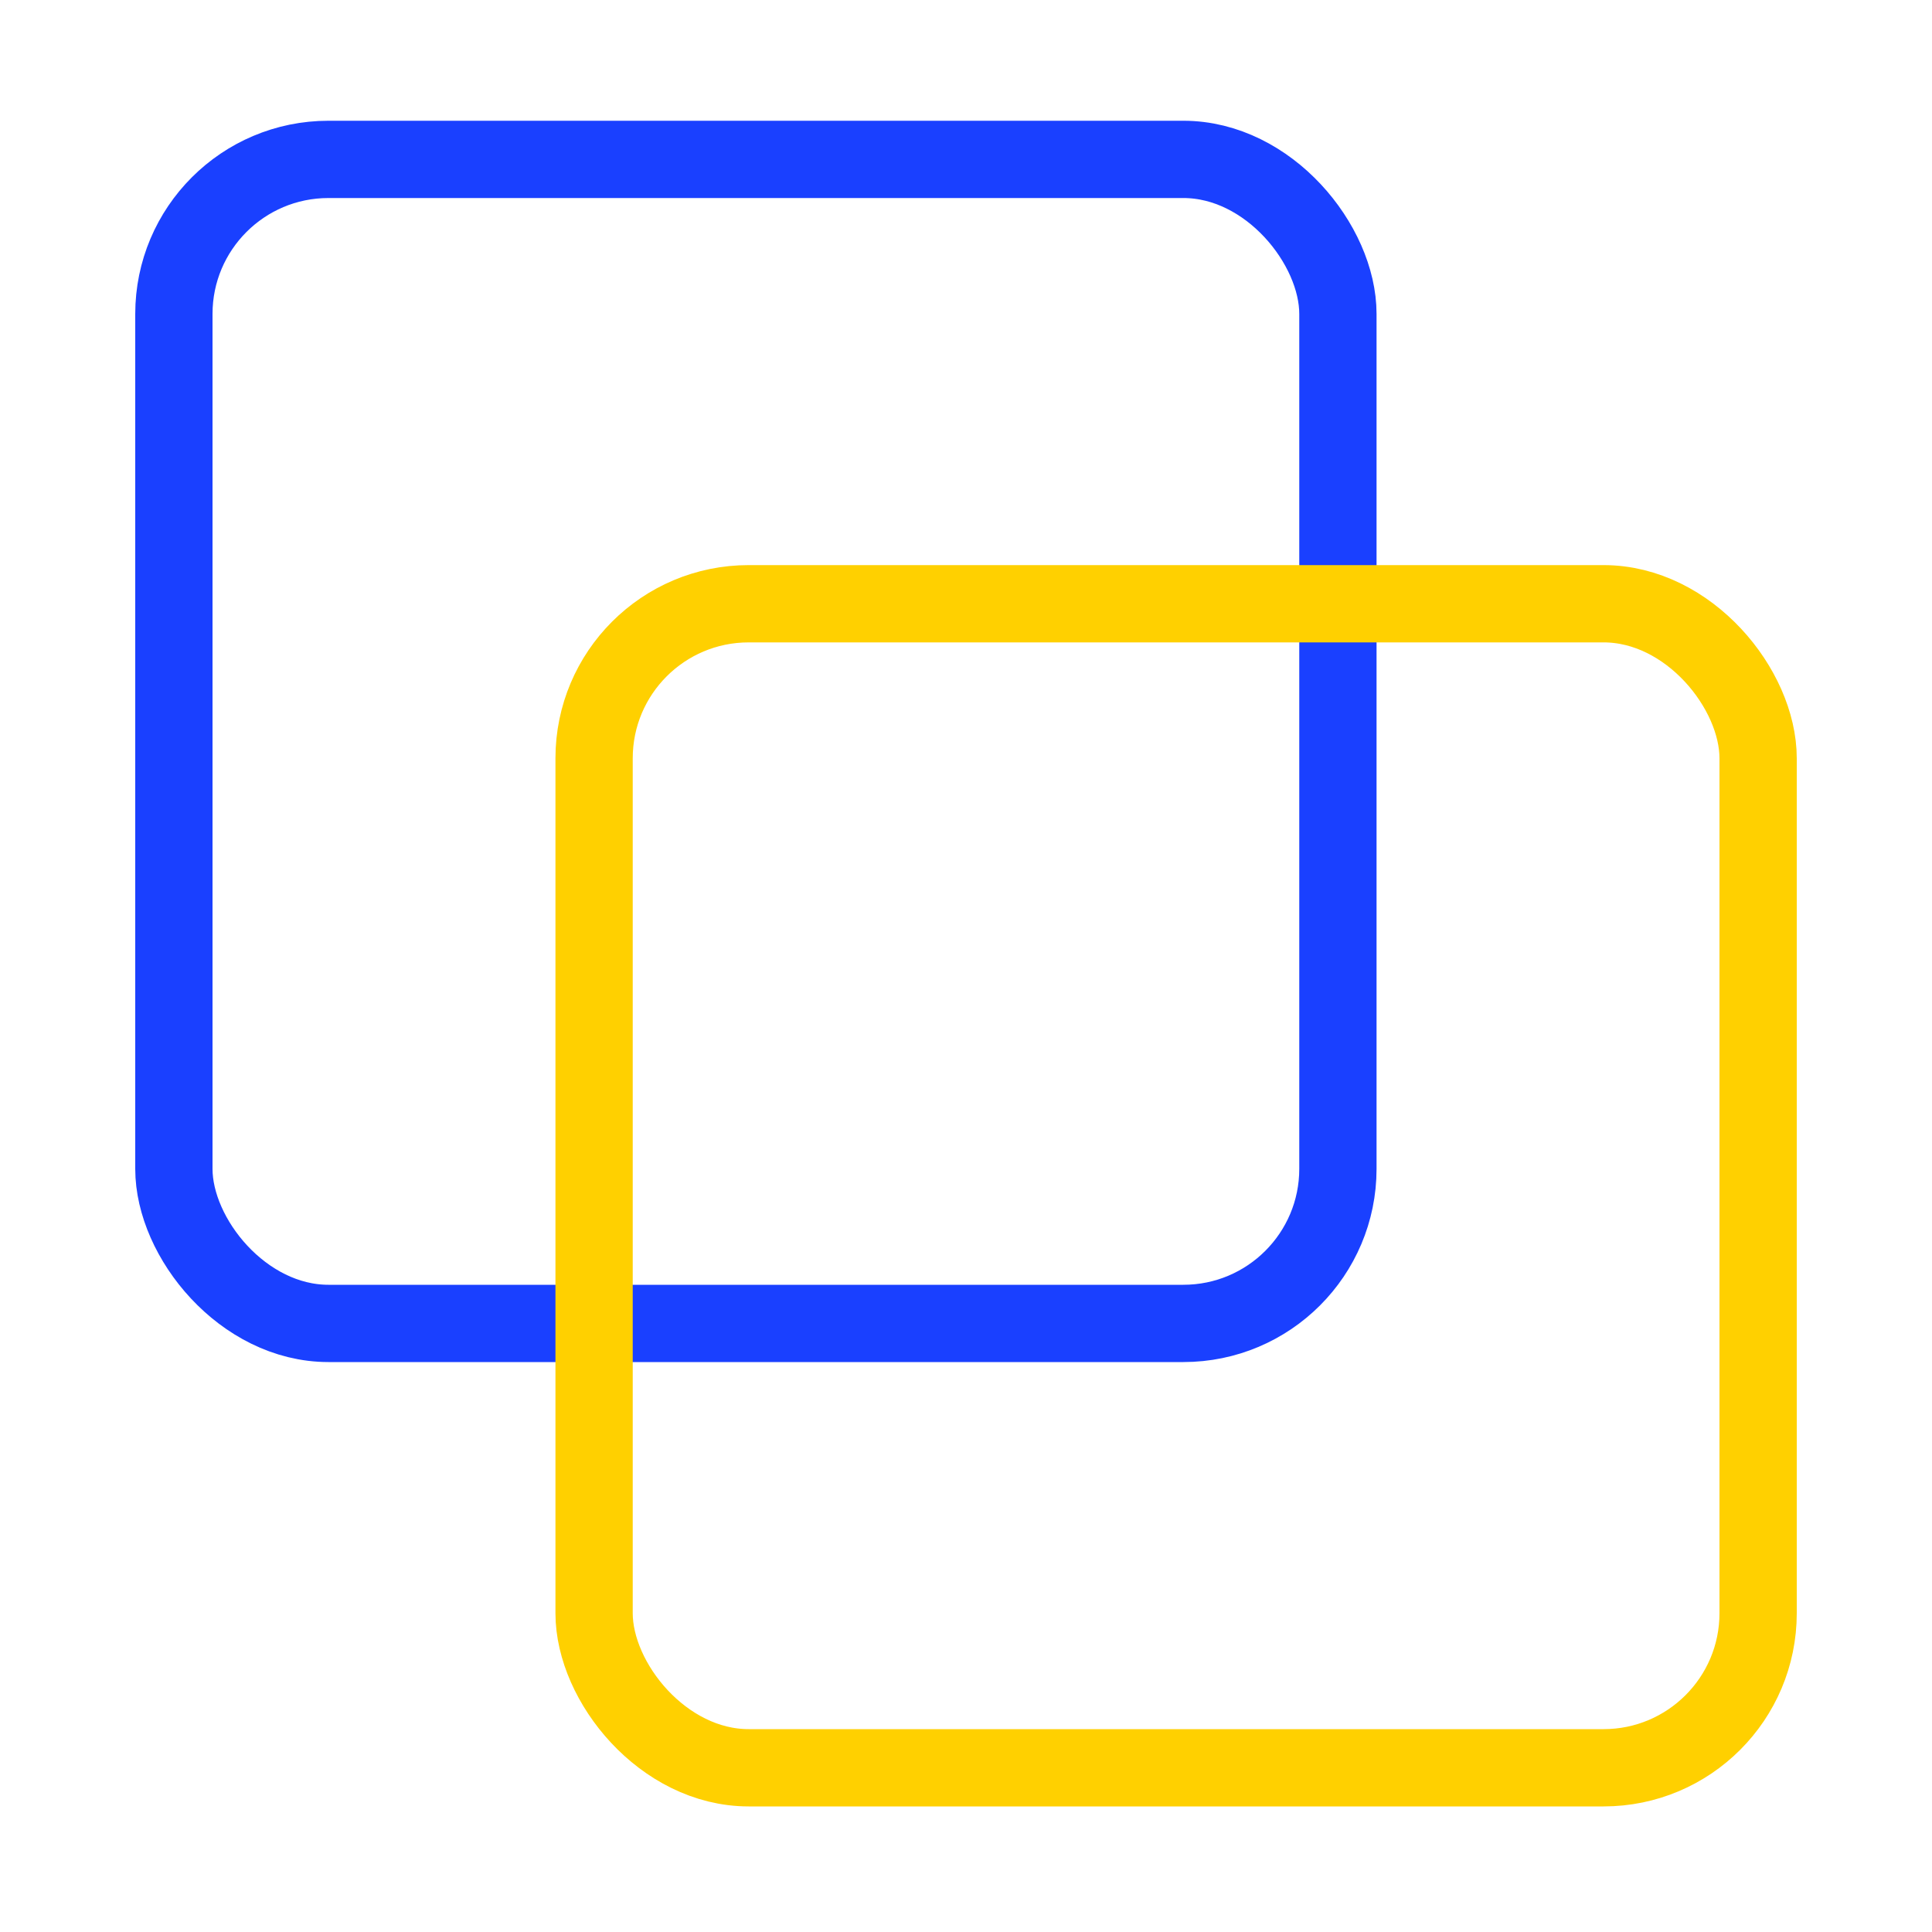 <svg width="400" height="400" viewBox="0 0 400 400" fill="none" xmlns="http://www.w3.org/2000/svg">
<rect x="36" y="33" width="241" height="241" rx="32" stroke="#1A40FF" stroke-width="16"/>
<rect x="123" y="125" width="241" height="241" rx="32" stroke="#FFD000" stroke-width="16"/>
</svg>

